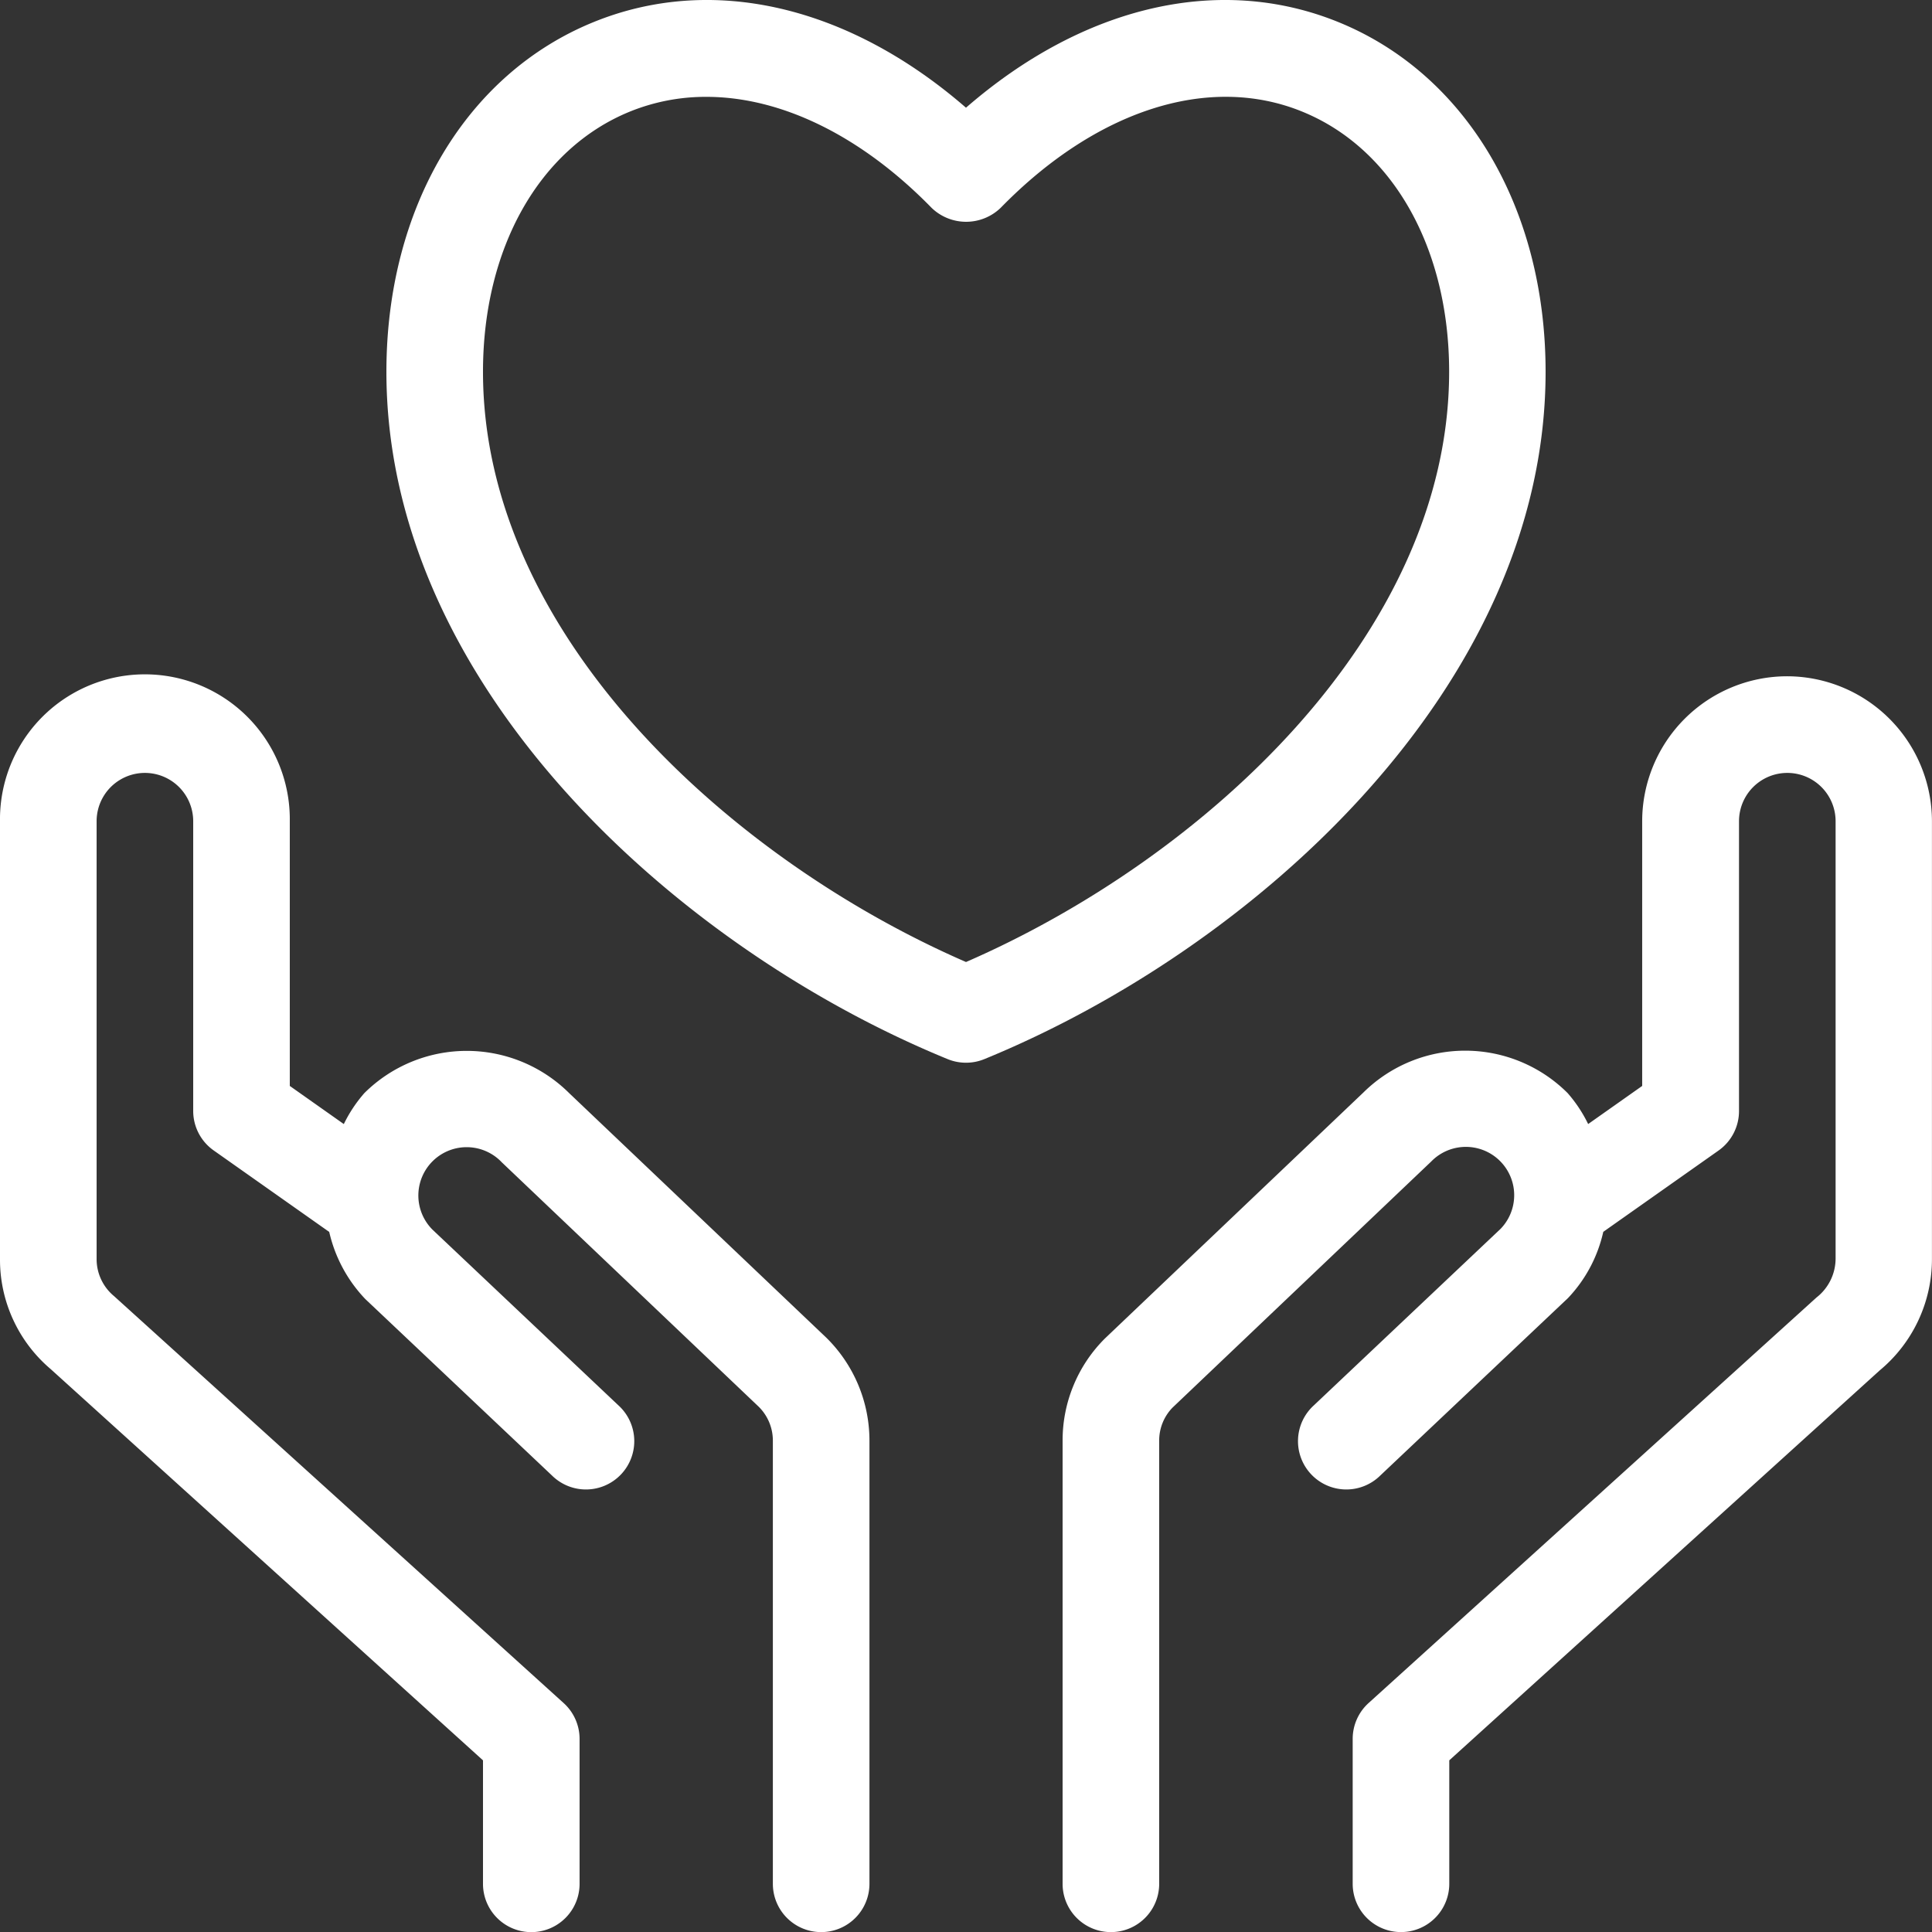 <svg xmlns="http://www.w3.org/2000/svg" width="72.449" height="72.453" viewBox="0 0 72.449 72.453">
  <rect x="0" y="0" width="72.449" height="72.453" fill="#333333" stroke="none"/>
  <g id="compassion" transform="translate(-8 -7.997)">
    <path id="Path_1377" data-name="Path 1377" d="M29.345,51.633a5.448,5.448,0,0,0-7.684,0,5.22,5.22,0,0,0-.768,1.159l-2.026-1.43V41.435A5.434,5.434,0,1,0,8,41.435V57.844A5.376,5.376,0,0,0,9.9,61.98L26.112,76.652v4.631a1.811,1.811,0,0,0,3.622,0V75.849a1.813,1.813,0,0,0-.595-1.343L12.277,59.244a1.8,1.8,0,0,1-.654-1.4V41.435a1.811,1.811,0,1,1,3.622,0V52.3a1.812,1.812,0,0,0,.767,1.48l4.334,3.057A5.371,5.371,0,0,0,21.7,59.355l7,6.617a1.812,1.812,0,1,0,2.49-2.632l-6.965-6.582a1.812,1.812,0,1,1,2.593-2.531l9.633,9.164a1.786,1.786,0,0,1,.531,1.275V81.282a1.811,1.811,0,1,0,3.622,0V64.667a5.417,5.417,0,0,0-1.62-3.867Z" transform="translate(0 -2.643)" fill="#fff"/>
    <path id="Path_1378" data-name="Path 1378" d="M79.168,36a5.44,5.44,0,0,0-5.434,5.434v9.928l-2.026,1.429a5.231,5.231,0,0,0-.769-1.16,5.432,5.432,0,0,0-7.652-.03l-9.7,9.231A5.394,5.394,0,0,0,52,64.667V81.282a1.811,1.811,0,0,0,3.622,0V64.667a1.766,1.766,0,0,1,.5-1.242l9.7-9.228a1.811,1.811,0,1,1,2.6,2.526l-7,6.617a1.812,1.812,0,1,0,2.49,2.632l7.037-6.652a5.277,5.277,0,0,0,1.326-2.487l4.323-3.049a1.812,1.812,0,0,0,.767-1.48V41.435a1.811,1.811,0,0,1,3.622,0V57.844a1.854,1.854,0,0,1-.715,1.45l-16.8,15.211a1.813,1.813,0,0,0-.594,1.342v5.434a1.811,1.811,0,0,0,3.622,0V76.652L82.639,62.031A5.419,5.419,0,0,0,84.6,57.844V41.435A5.44,5.44,0,0,0,79.168,36Z" transform="translate(-4.153 -2.643)" fill="#fff"/>
    <path id="Path_1379" data-name="Path 1379" d="M67.469,21.939c0-6.136-2.975-11.159-7.761-13.11-4.468-1.822-9.583-.608-13.974,3.207-4.394-3.815-9.509-5.029-13.974-3.207C26.975,10.78,24,15.8,24,21.939c0,11.789,10.91,21.623,21.048,25.775a1.819,1.819,0,0,0,1.373,0C56.56,43.563,67.469,33.728,67.469,21.939ZM45.735,44.072C36.88,40.22,27.622,31.8,27.622,21.939c0-4.634,2.108-8.372,5.508-9.757A7.554,7.554,0,0,1,36,11.629c2.791,0,5.791,1.445,8.444,4.162a1.865,1.865,0,0,0,2.59,0c3.594-3.681,7.822-5.032,11.31-3.608,3.4,1.385,5.508,5.122,5.508,9.757C63.847,31.8,54.589,40.22,45.735,44.072Z" transform="translate(-1.51 0)" fill="#fff"/>
  </g>
</svg>
